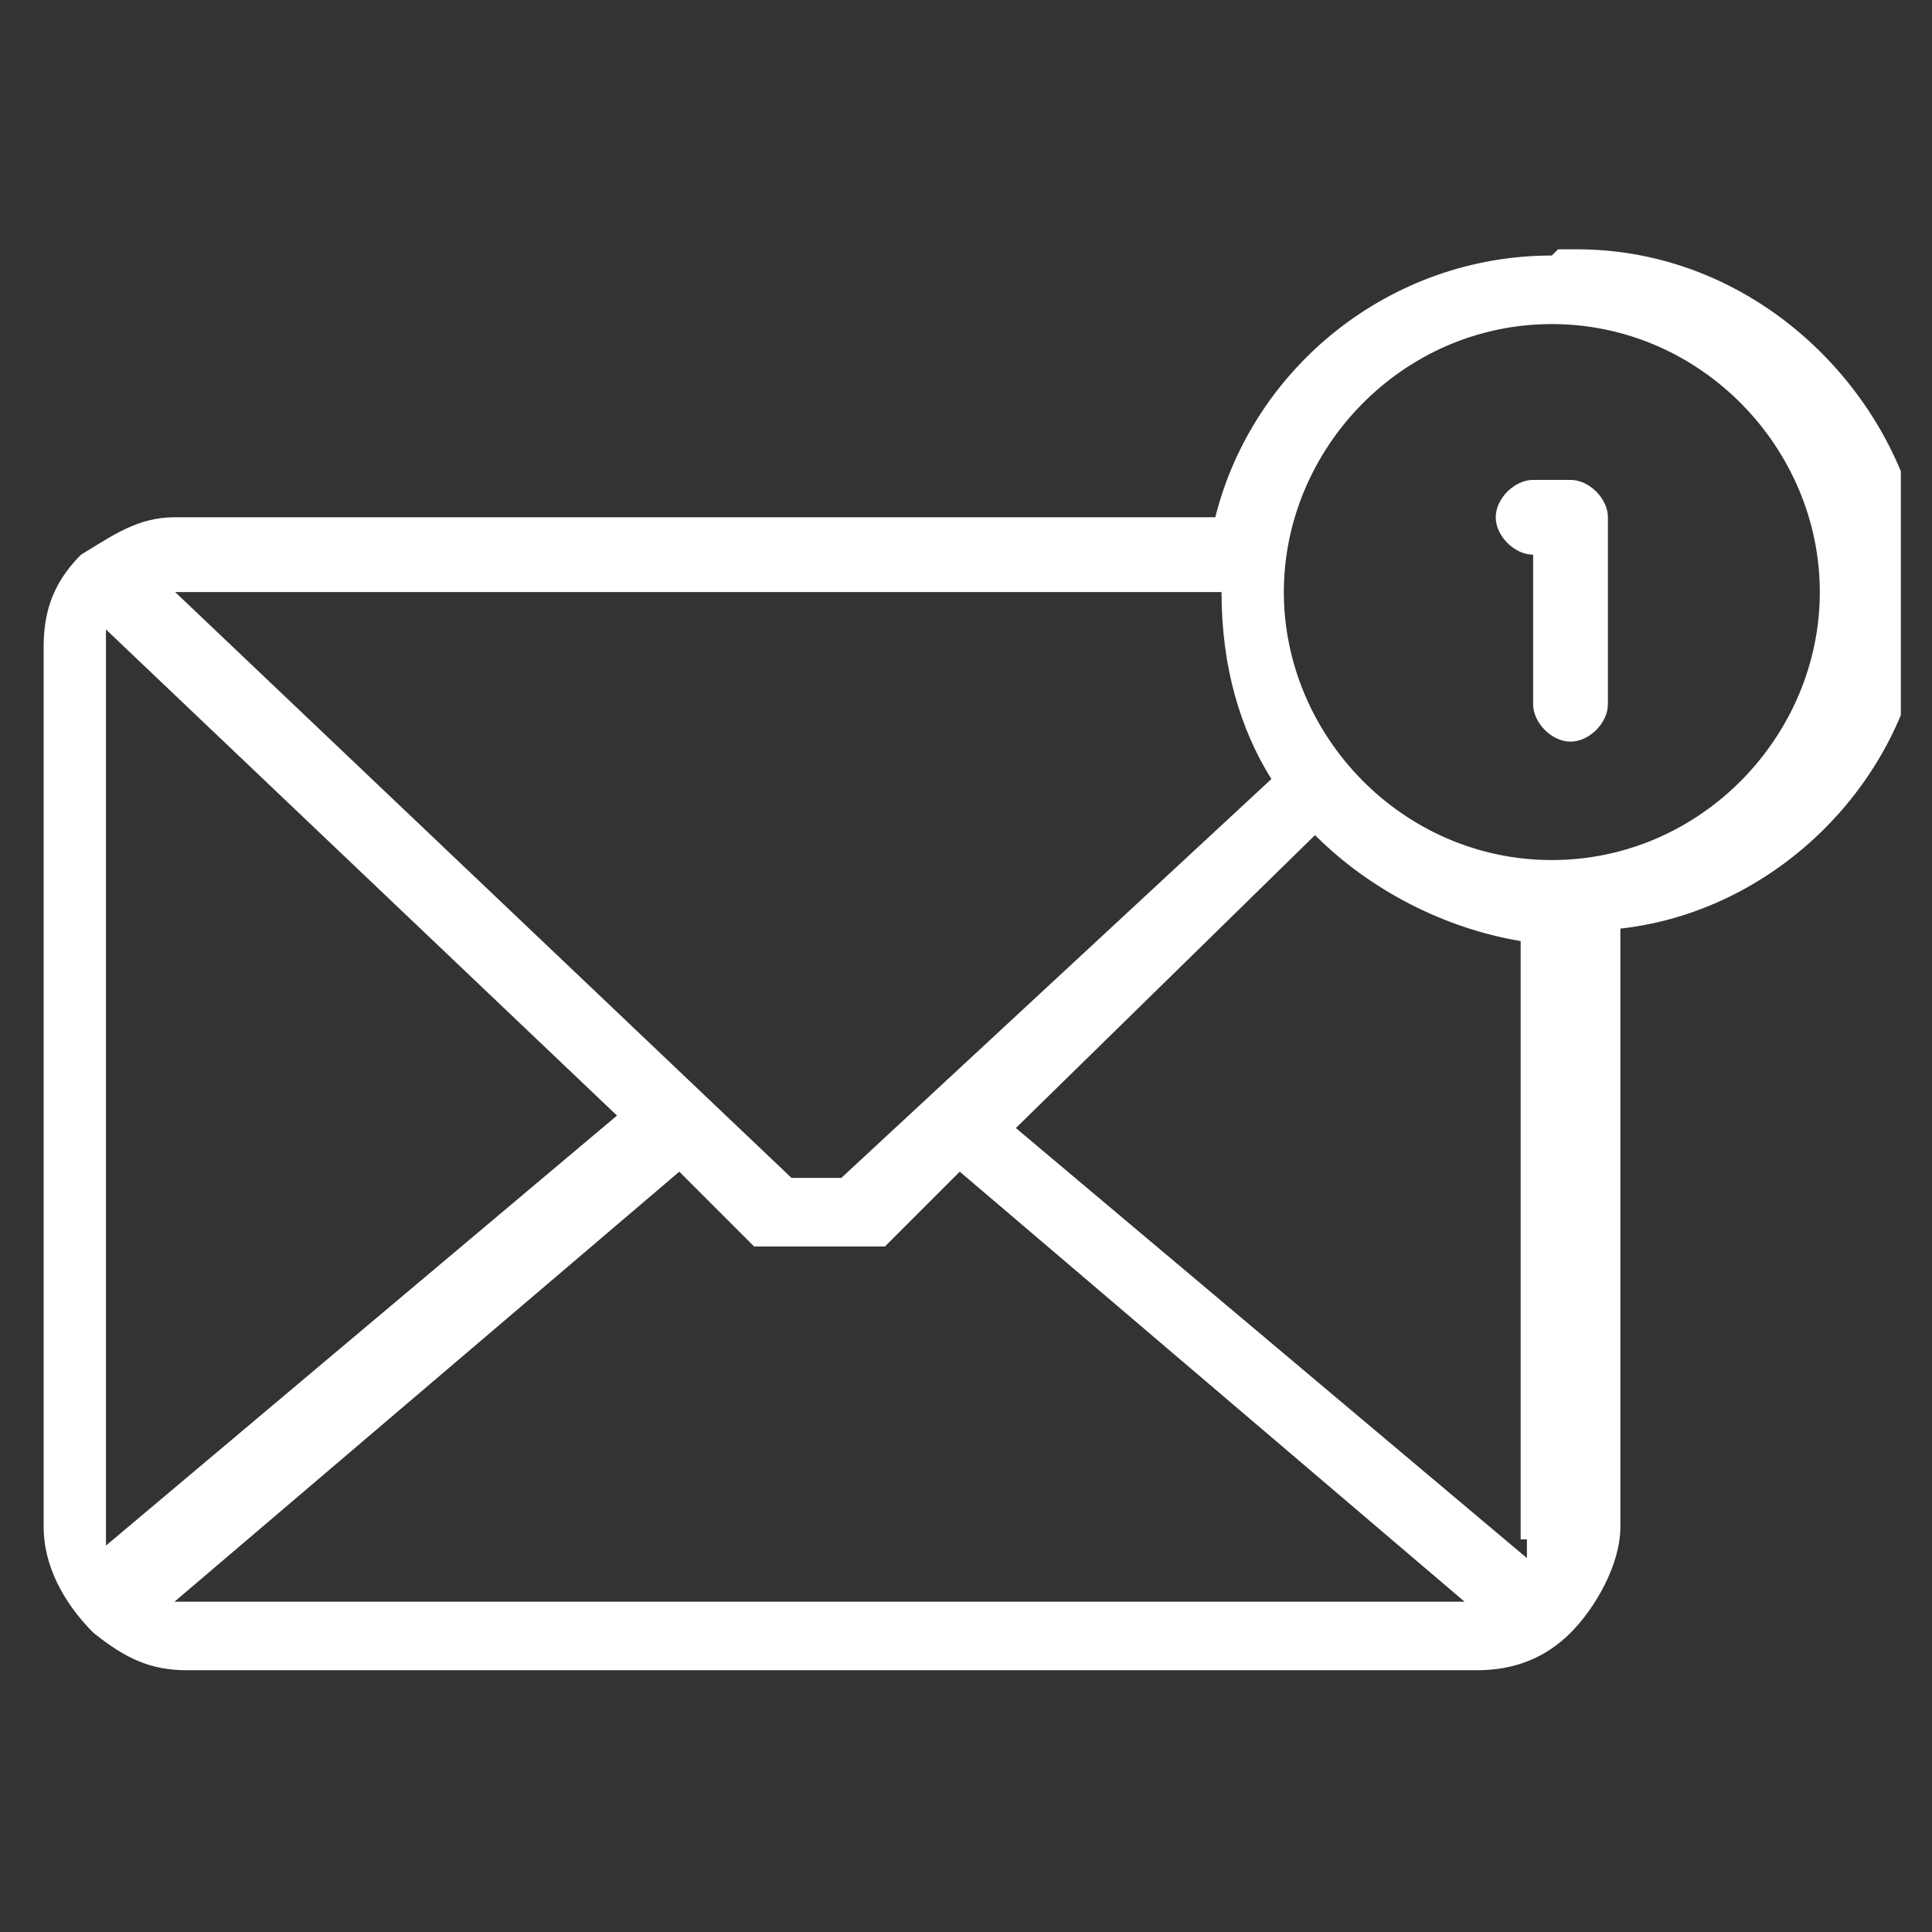 <?xml version="1.0" encoding="UTF-8"?>
<svg id="Layer_1" xmlns="http://www.w3.org/2000/svg" version="1.1" xmlns:xlink="http://www.w3.org/1999/xlink" viewBox="0 0 31 31">
  <rect x="0" y="0" width="31" height="31" fill="#333333" stroke="none"/>
  <!-- Generator: Adobe Illustrator 29.5.1, SVG Export Plug-In . SVG Version: 2.1.0 Build 141)  -->
  <defs>
    <style>
      .st0 {
        fill: #fff;
      }

      .st1 {
        fill: none;
      }

      .st2 {
        clip-path: url(#clippath);
      }
    </style>
    <clipPath id="clippath">
      <rect class="st1" x=".5" y=".5" width="30" height="30"/>
    </clipPath>
  </defs>
  <g class="st2">
    <g>
      <path class="st0" d="M24.9,4.1c-2.6,0-4.8,1.8-5.4,4.2H2.8c-.6,0-1,.3-1.5.6h0c-.5.5-.6,1-.6,1.5v14.1c0,.6.3,1.2.8,1.7h0c.5.4.9.6,1.5.6h20.7c.6,0,1.1-.2,1.5-.6h0c.4-.4.8-1.1.8-1.7v-9.6c2.7-.3,4.9-2.7,4.9-5.4s-2.4-5.5-5.6-5.5h-.3ZM2.8,9.5h16.8c0,1.2.3,2.2.8,3l-6.9,6.4h-.8L2.6,9.3h0v.2ZM1.7,10.4v-.3l8.2,7.8L1.7,24.8v-14.4h0ZM23.4,25.7H2.8l8.1-6.9,1.2,1.2h2.1l1.2-1.2,8.1,6.9h0ZM24.5,24.7v.3l-8.2-6.9,4.8-4.7c.9.9,2.1,1.5,3.3,1.7v9.6h.1ZM24.9,13.8c-2.4,0-4.3-2-4.3-4.3s1.9-4.3,4.3-4.3,4.3,2,4.3,4.3-1.9,4.3-4.3,4.3Z"/>
      <path class="st0" d="M25.2,7.7h-.6c-.3,0-.6.3-.6.6s.3.6.6.6h0v2.4c0,.3.3.6.6.6s.6-.3.6-.6v-3c0-.3-.3-.6-.6-.6Z"/>
    </g>
  </g>
</svg>